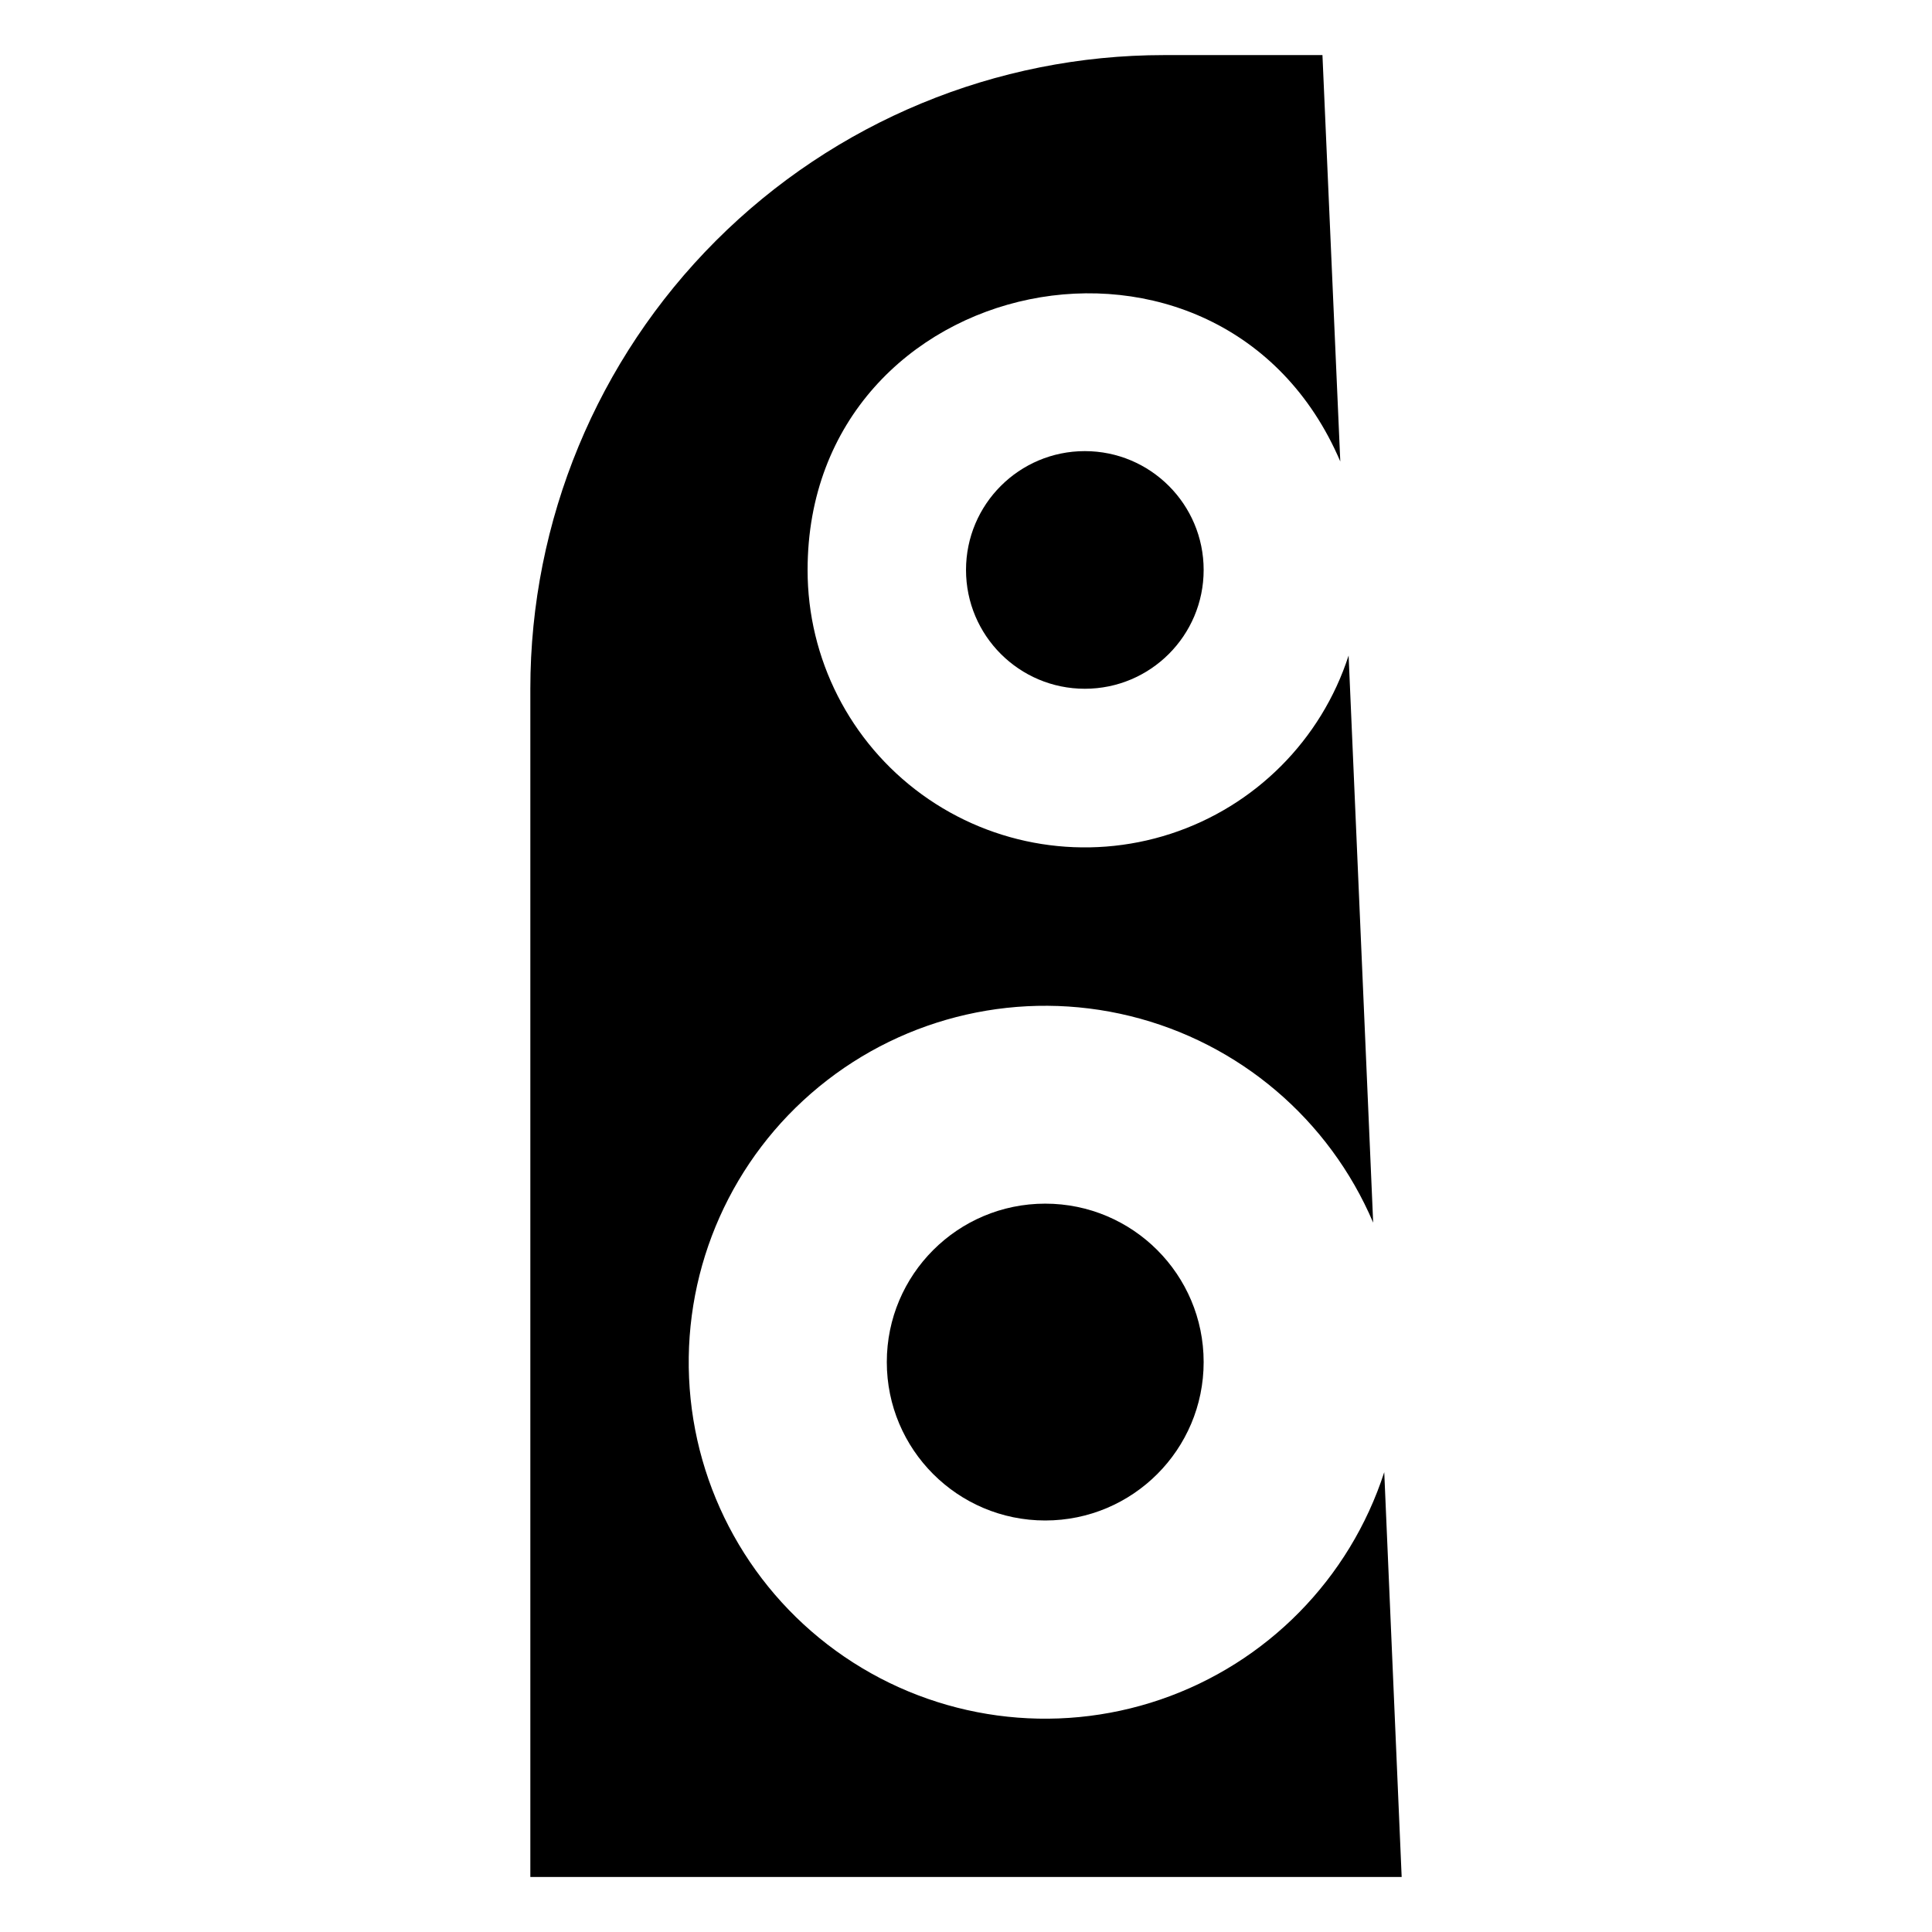 <?xml version="1.0" encoding="UTF-8"?>
<!-- Uploaded to: SVG Repo, www.svgrepo.com, Generator: SVG Repo Mixer Tools -->
<svg fill="#000000" width="800px" height="800px" version="1.1" viewBox="144 144 512 512" xmlns="http://www.w3.org/2000/svg">
 <g>
  <path d="m510.84 534.14c-9.176 28.305-31.148 50.629-59.305 60.254-28.152 9.621-59.195 5.422-83.773-11.344-24.582-16.762-39.832-44.125-41.152-73.848-1.32-29.727 11.438-58.332 34.438-77.211 22.996-18.879 53.543-25.816 82.441-18.73 28.895 7.09 52.762 27.379 64.414 54.754l-6.508-150.3v0.004c-7.246 22.391-24.781 39.957-47.16 47.242-22.379 7.285-46.895 3.41-65.934-10.426-19.039-13.836-30.301-35.953-30.281-59.488 0-79.559 109.79-102.12 141.17-28.758l-4.727-107.69h-41.98c-44.543 0-87.258 17.691-118.75 49.188-31.496 31.492-49.188 74.211-49.188 118.75v314.88h230.91z"/>
  <path d="m462.98 504.96c0 23.188-18.797 41.984-41.984 41.984s-41.984-18.797-41.984-41.984c0-23.184 18.797-41.98 41.984-41.98s41.984 18.797 41.984 41.98"/>
  <path d="m462.98 295.04c0 17.391-14.098 31.488-31.488 31.488s-31.488-14.098-31.488-31.488c0-17.391 14.098-31.488 31.488-31.488s31.488 14.098 31.488 31.488"/>
 </g>
</svg>